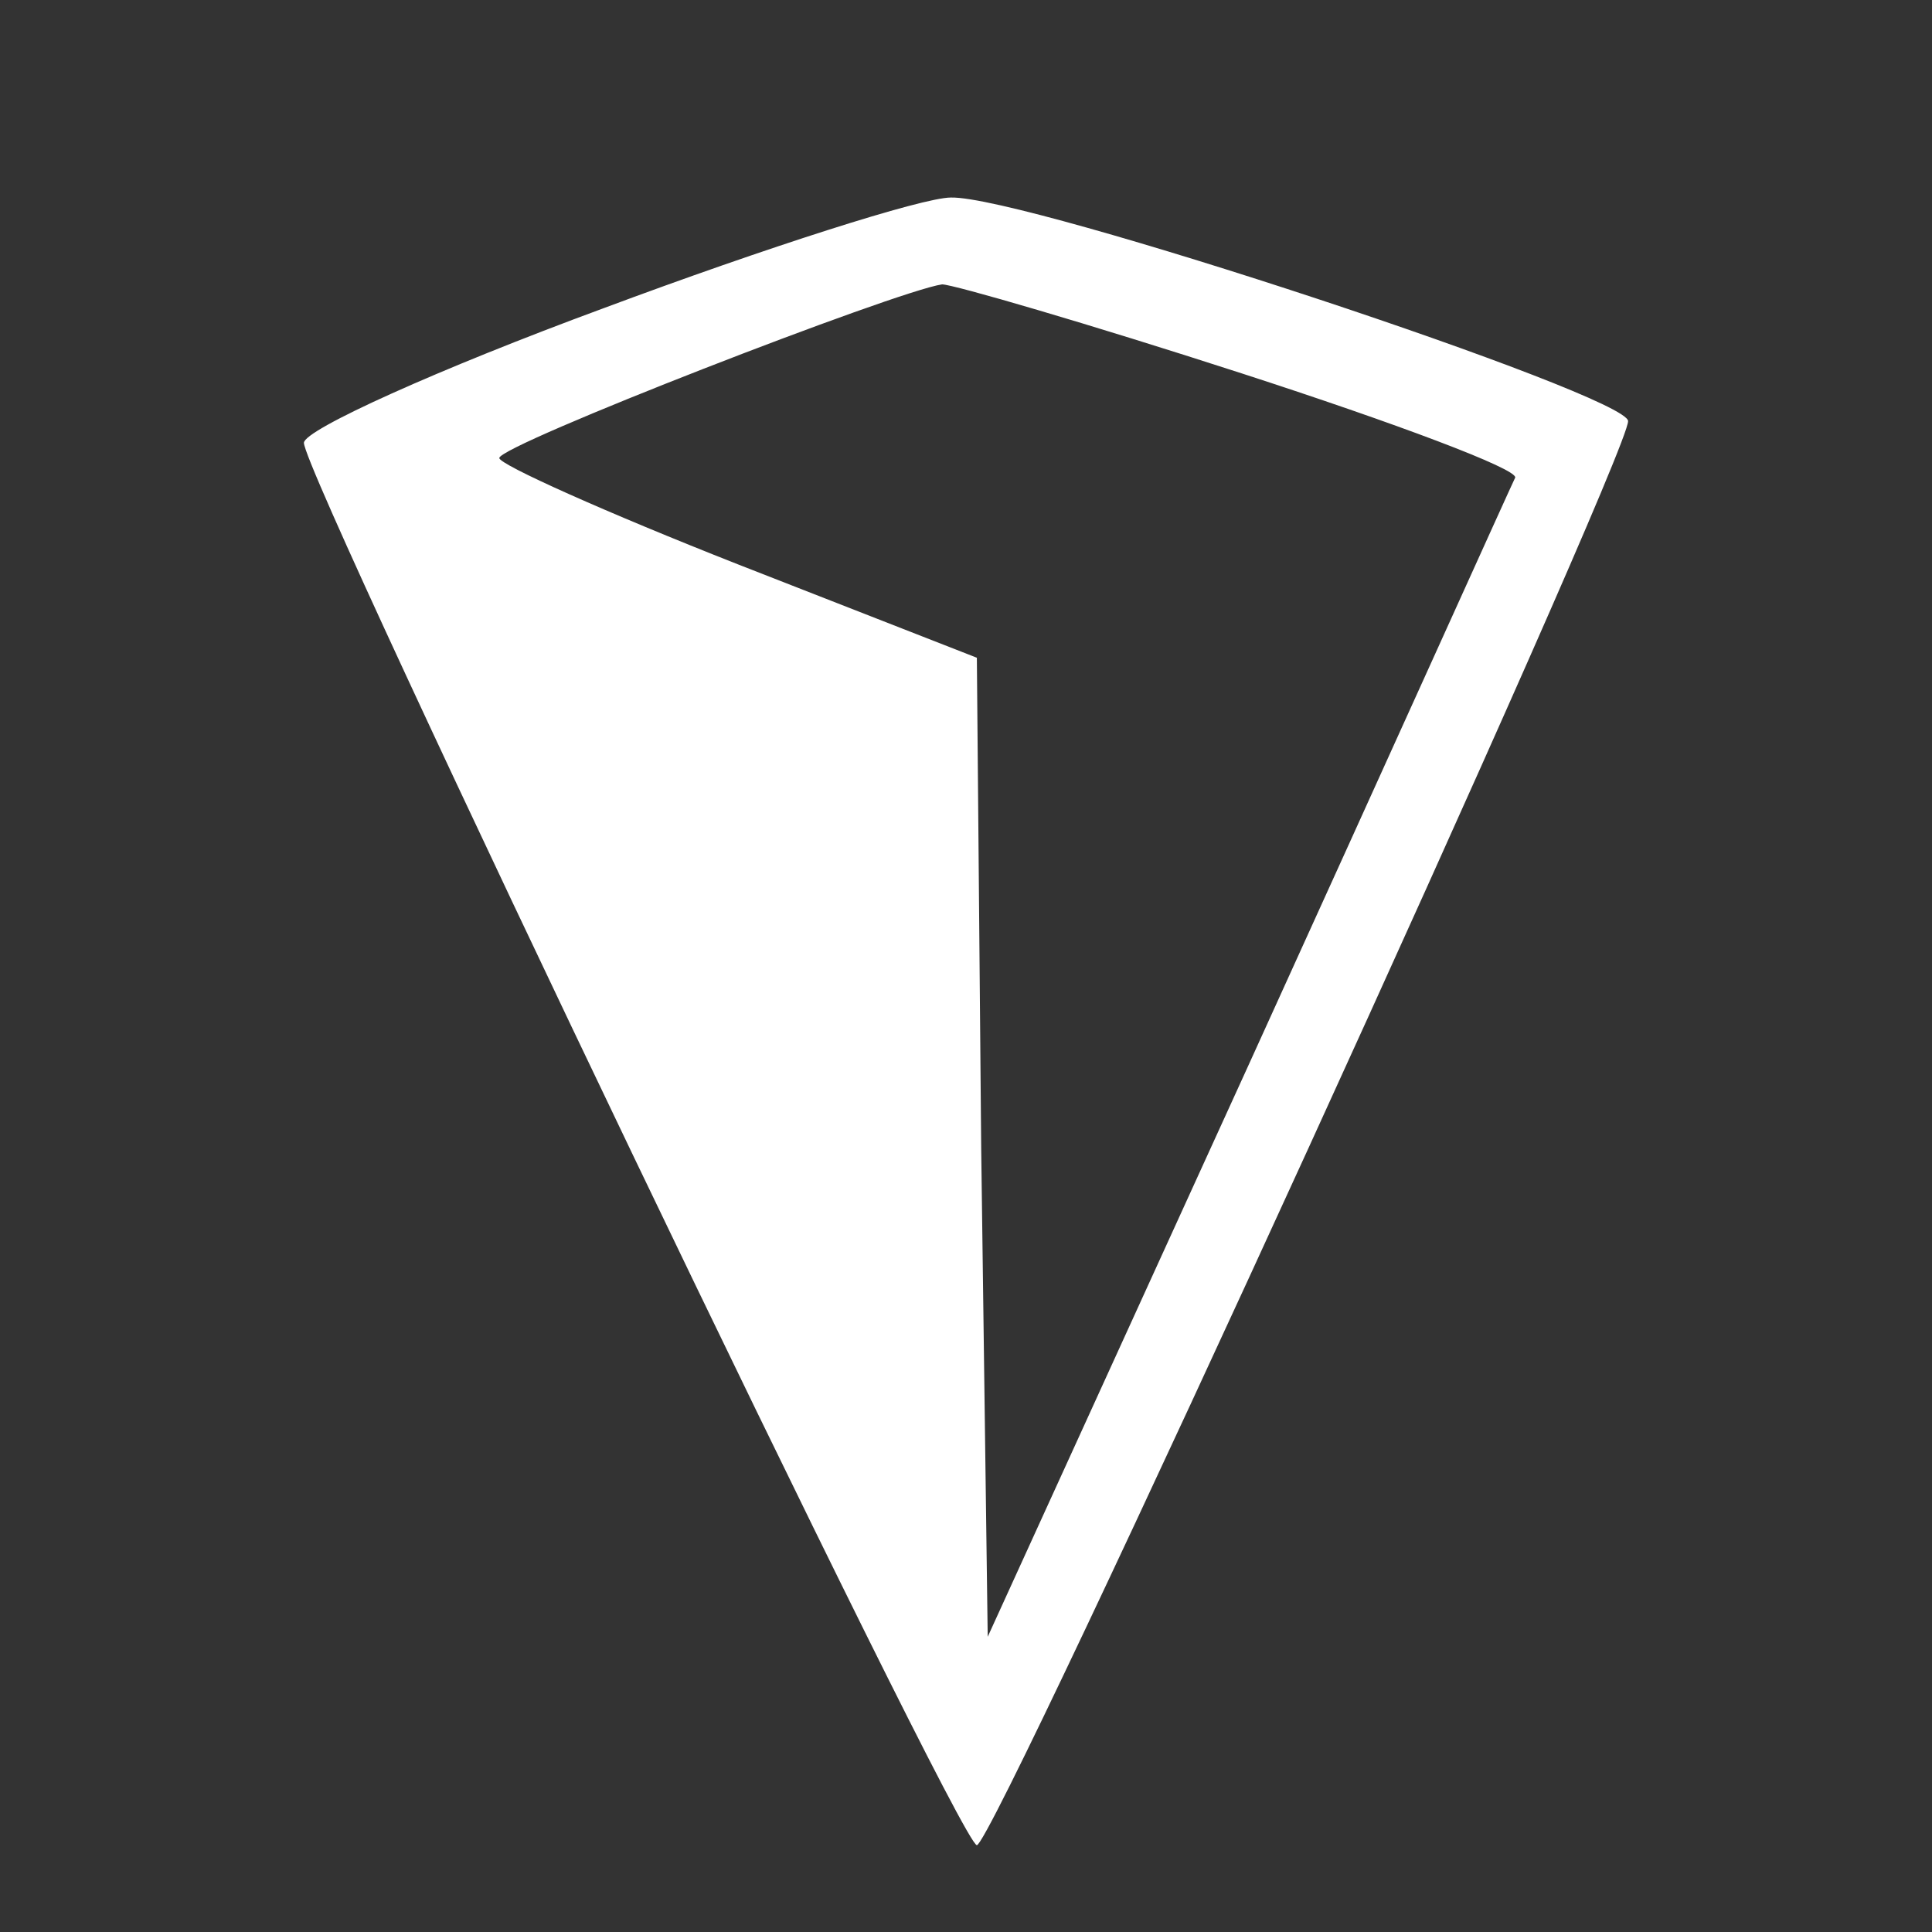 <?xml version="1.0" standalone="no"?>
<!DOCTYPE svg PUBLIC "-//W3C//DTD SVG 20010904//EN"
 "http://www.w3.org/TR/2001/REC-SVG-20010904/DTD/svg10.dtd">
<svg version="1.0" xmlns="http://www.w3.org/2000/svg"
 width="89pt" height="89pt" viewBox="0 0 89 89"
 preserveAspectRatio="xMidYMid meet">
<rect x="0" y="0" width="89" height="89" fill="#333333" stroke="none"/>
<g transform="translate(0,89) scale(0.1,-0.1)"
fill="#FFFFFF" stroke="none">
<path d="M278 748 c-76 -28 -138 -56 -138 -62 0 -16 302 -646 310 -646 8 0
300 639 300 656 0 12 -278 104 -312 103 -13 0 -85 -23 -160 -51z m294 -30 c71
-23 127 -44 126 -48 -2 -4 -57 -126 -123 -271 l-120 -263 -3 225 -2 226 -110
43 c-61 24 -110 46 -110 49 0 6 183 77 204 80 5 0 67 -18 138 -41z"/>
</g>
</svg>
